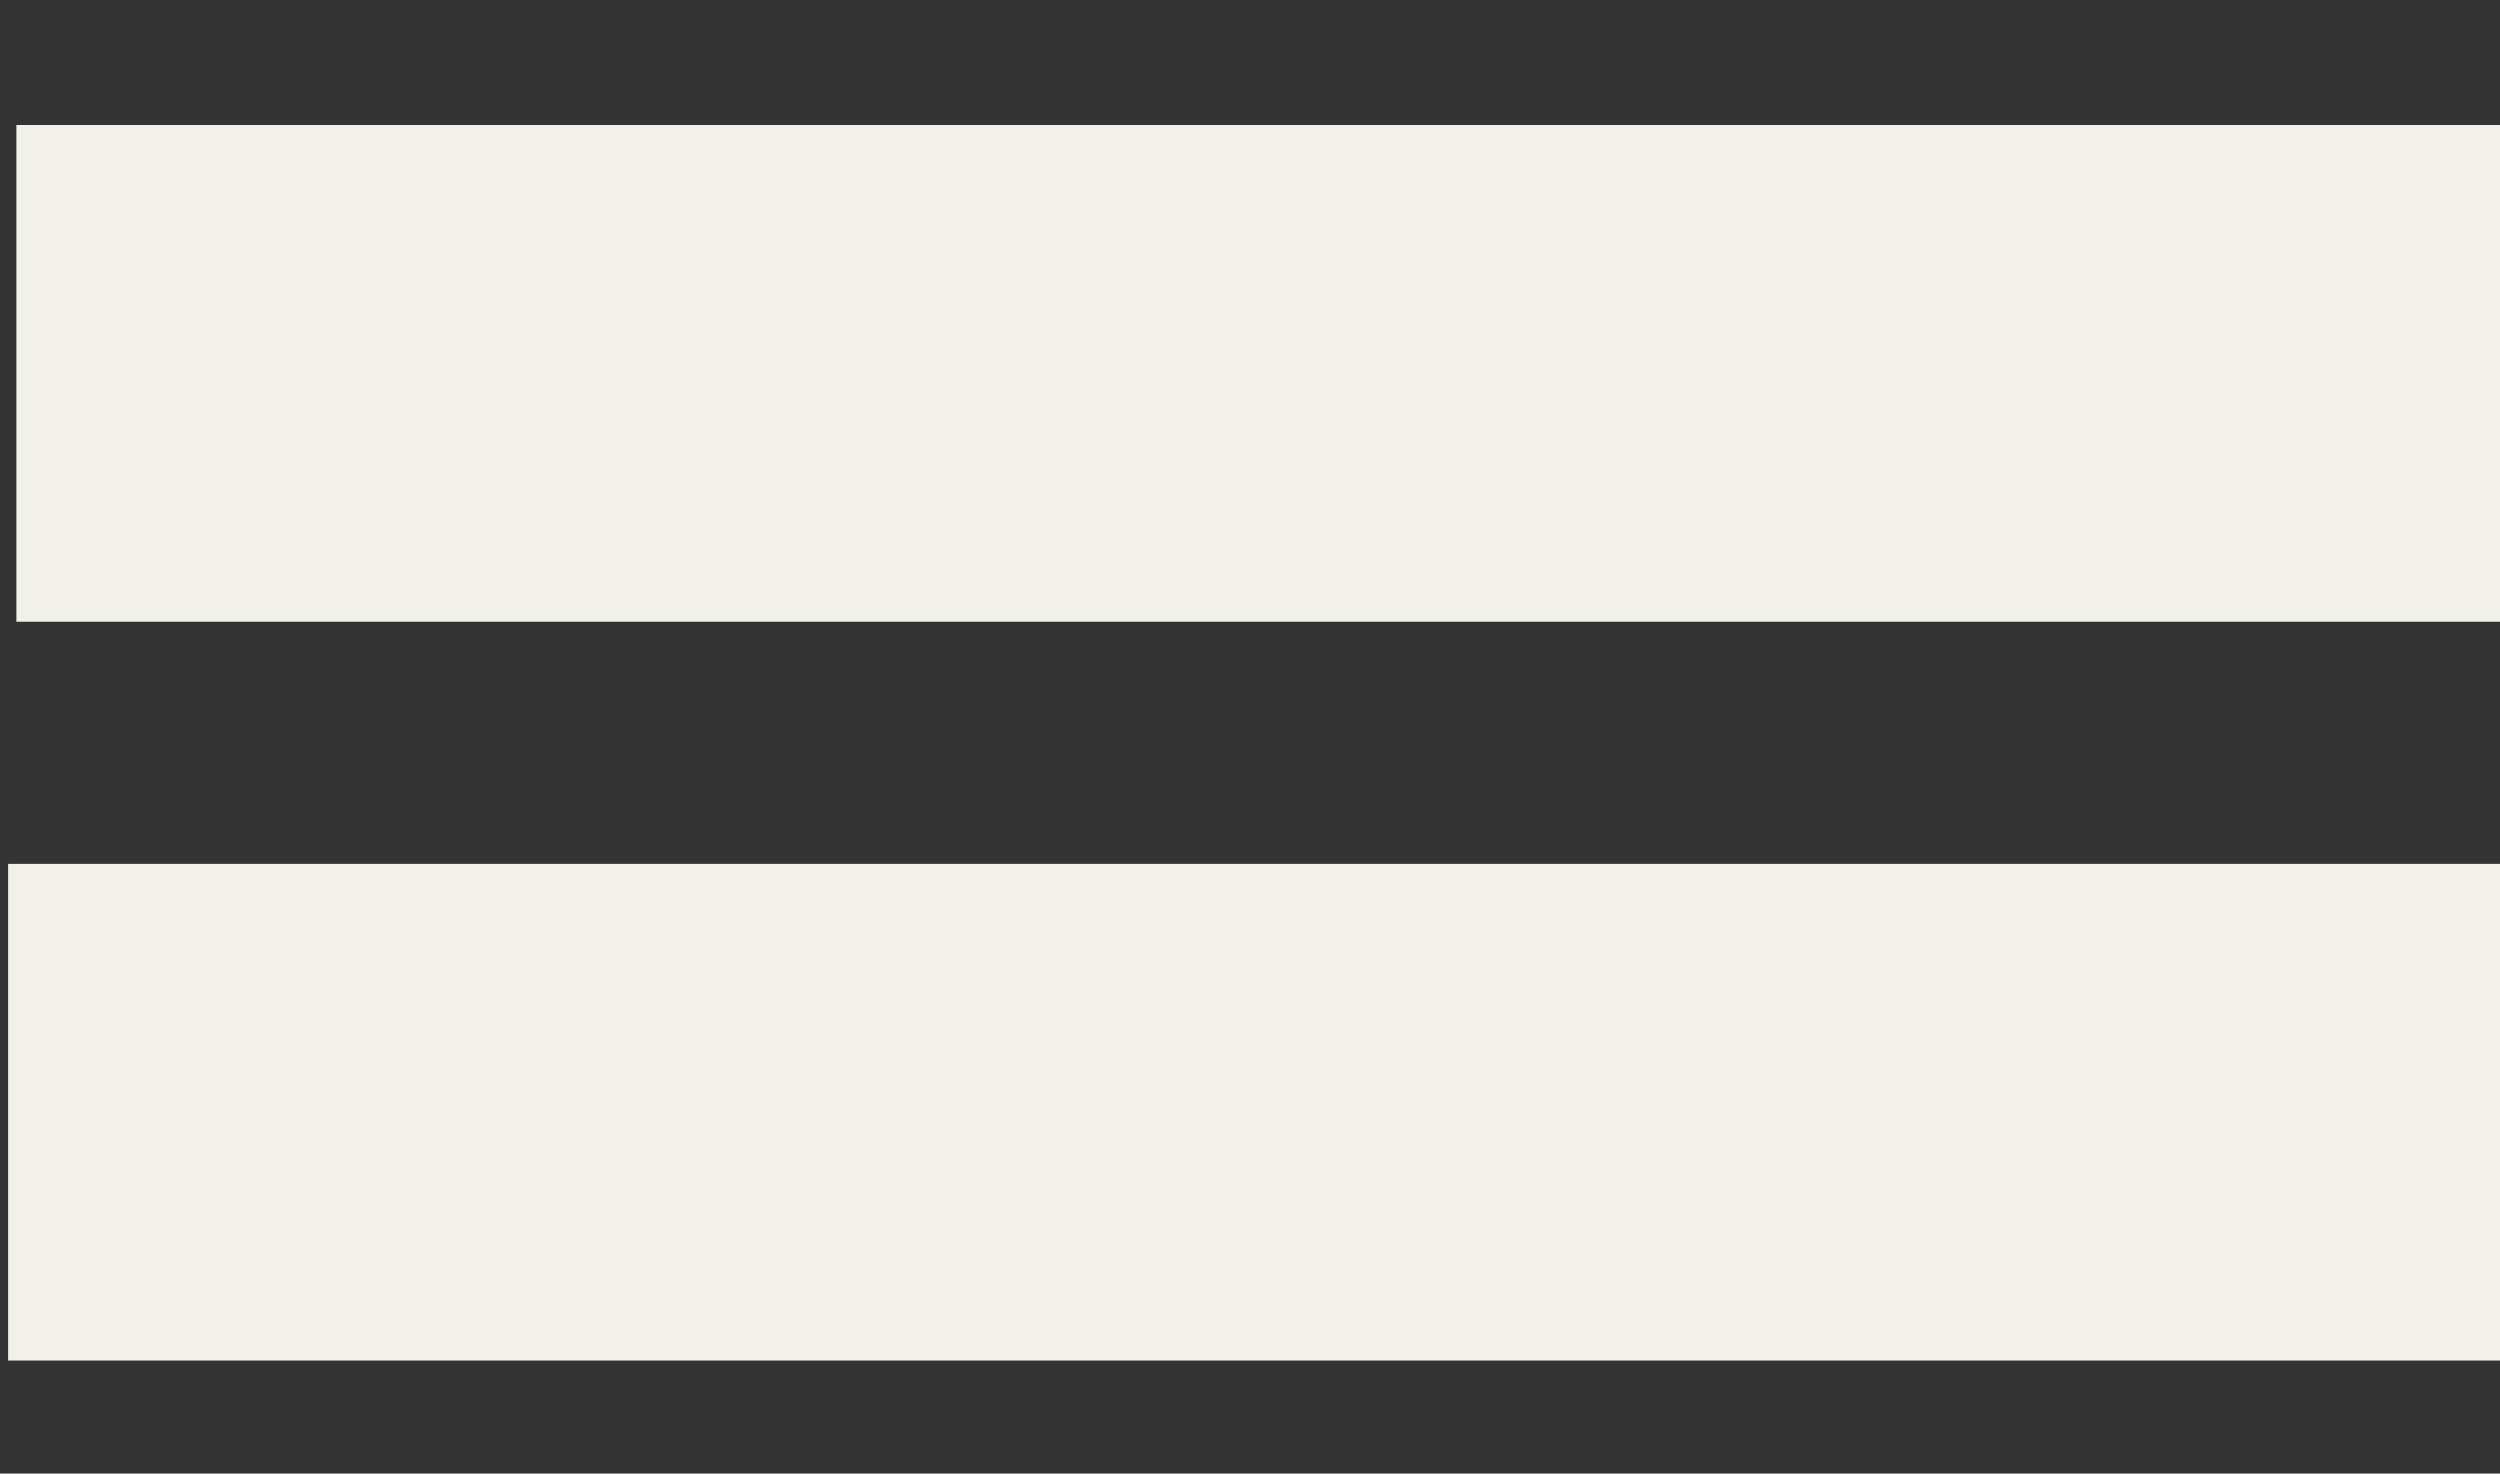 <svg xmlns="http://www.w3.org/2000/svg" width="302" height="178" viewBox="0 0 302 178" fill="none"><rect x="0" y="0" width="302" height="178" fill="#333333" stroke="none"/><g clip-path="url(#clip0_2007_1653)"><path d="M1081.24 -442.196L617.216 -443.501C539.906 -443.718 477.054 -381.229 476.823 -303.919L475.96 -14.717C475.861 18.35 449.027 45.103 415.96 45.103L1.979 45.103" stroke="#F1F0E9" stroke-width="60"></path><path d="M1170.98 -349.943L626.97 -351.473C593.837 -351.566 566.901 -324.785 566.801 -291.653L565.941 -5.223C565.71 71.932 503.098 134.357 425.942 134.357L0.979 134.356" stroke="#F1F0E9" stroke-width="60"></path></g><defs><clipPath id="clip0_2007_1653"><rect width="176.392" height="343.698" fill="white" transform="translate(0 177) rotate(-89.839)"></rect></clipPath></defs></svg>